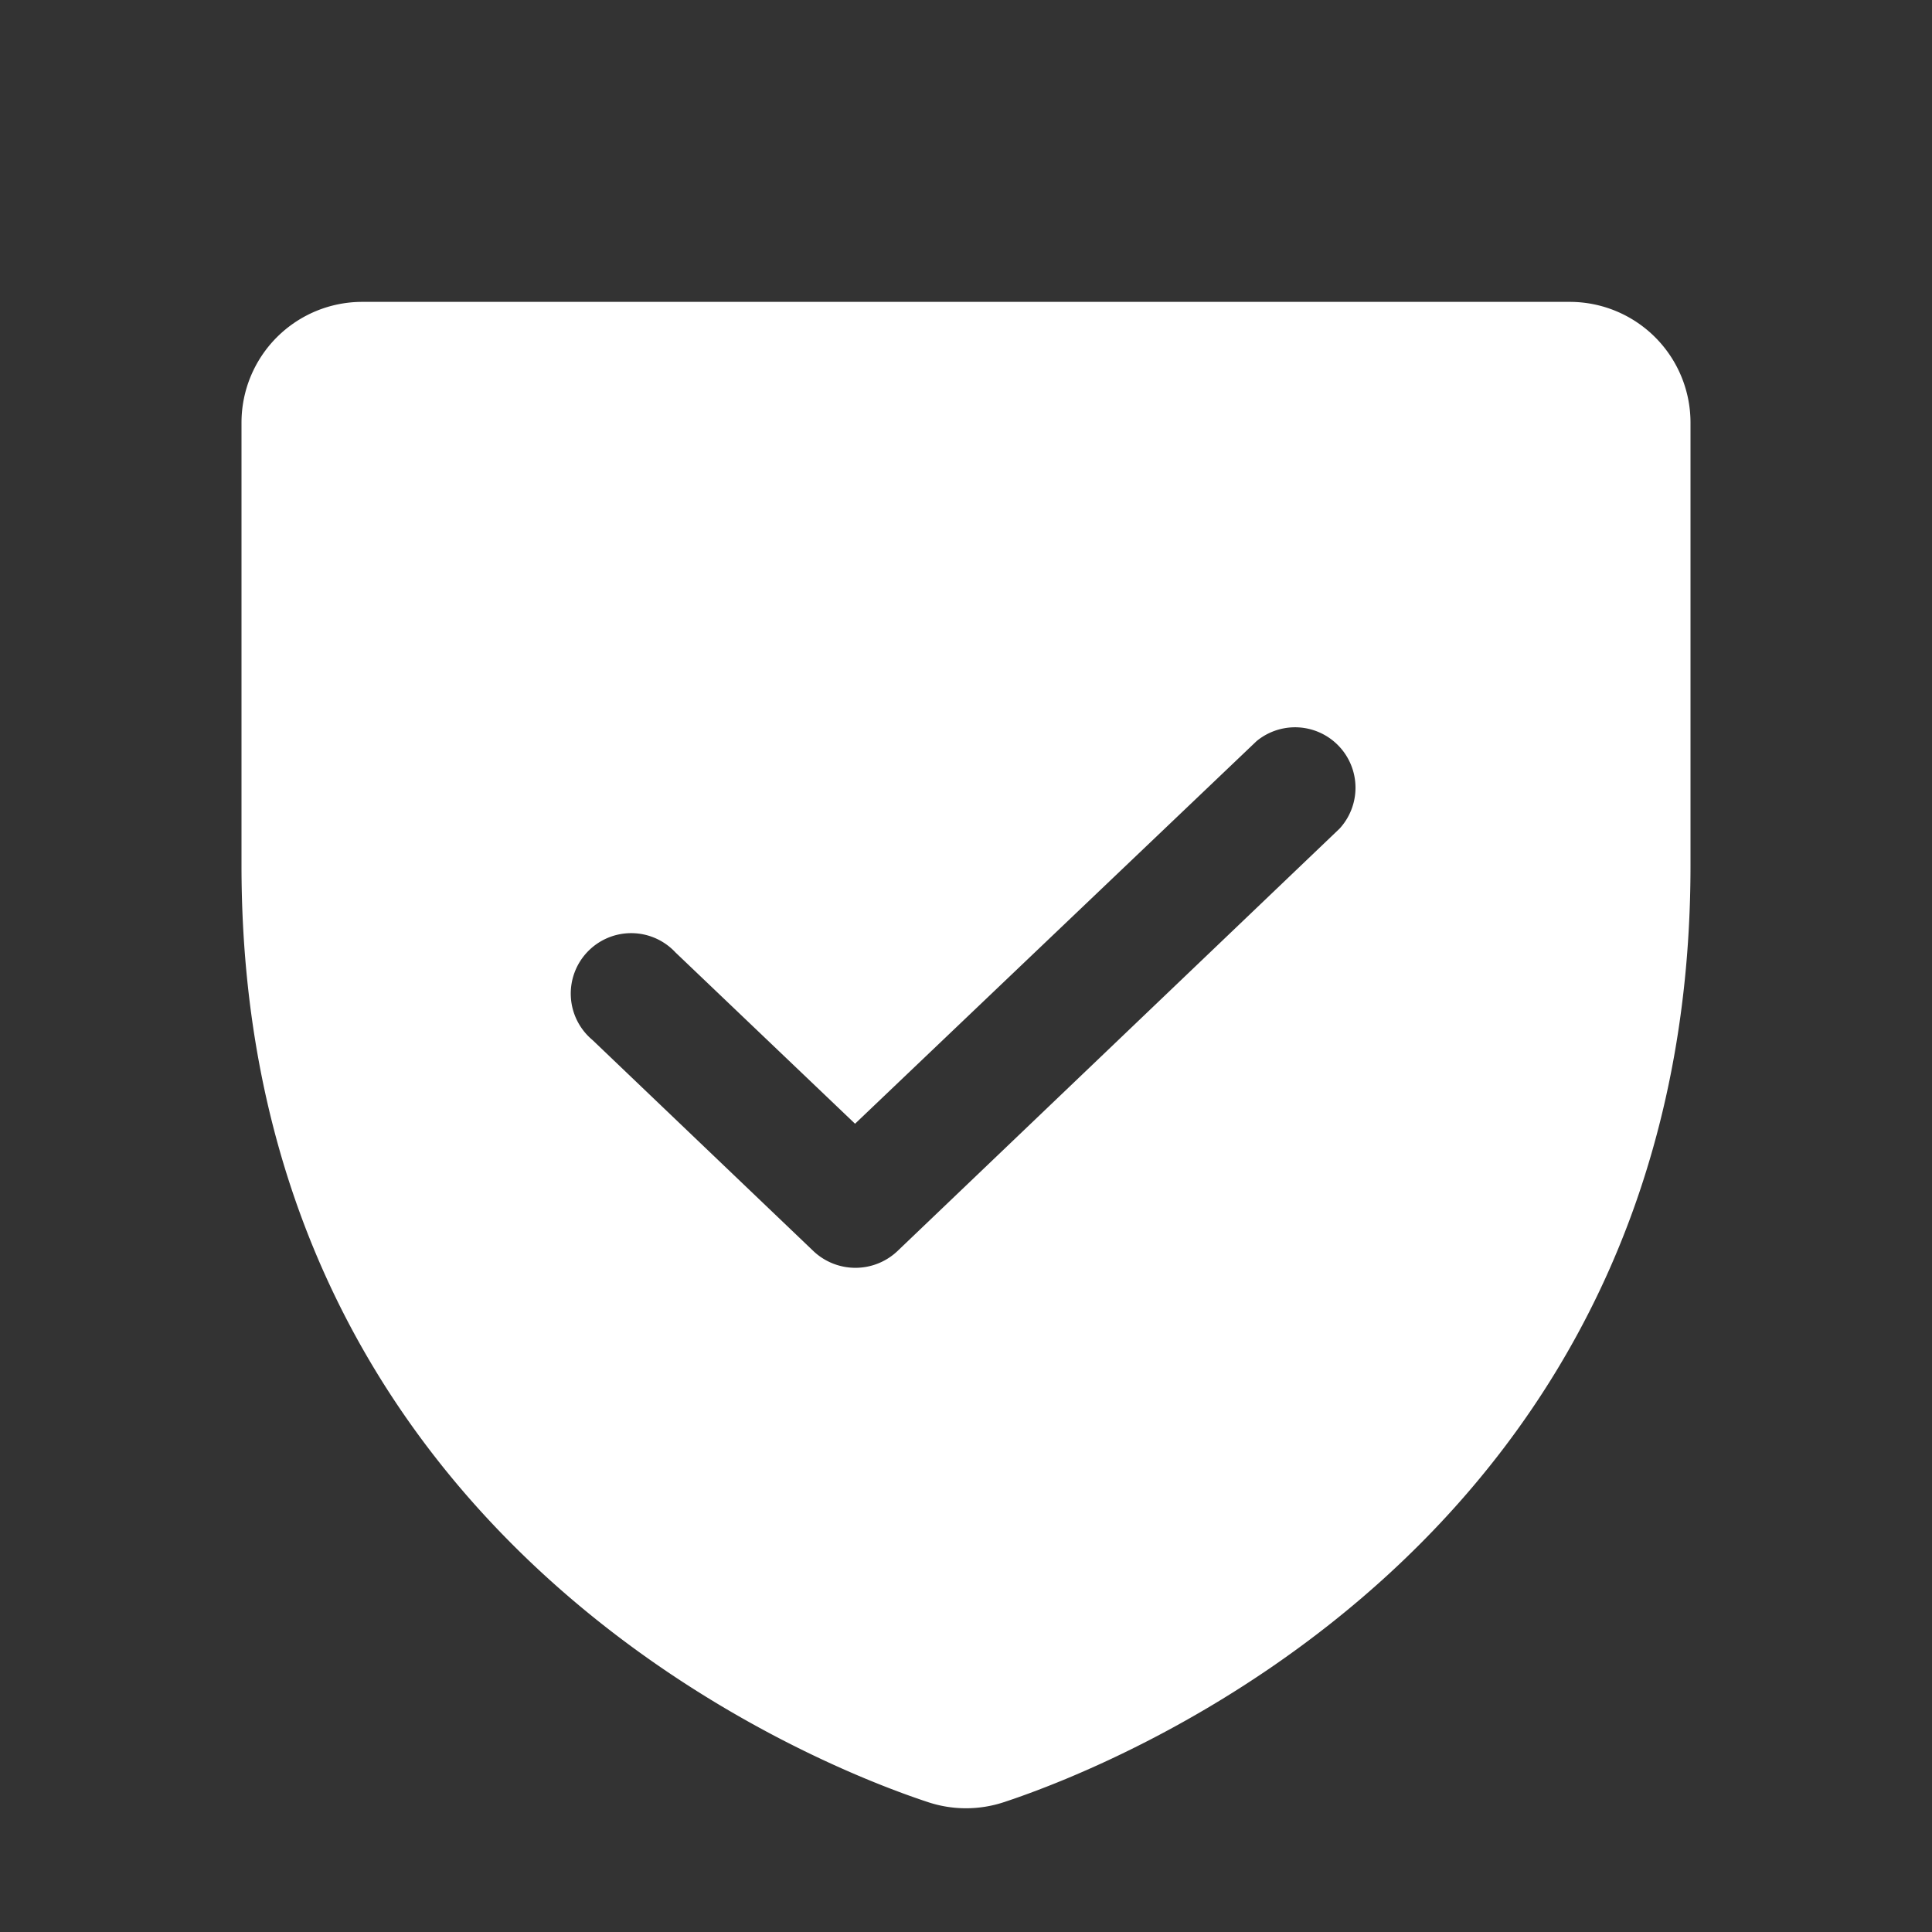 <svg width="28" height="28" fill="none" xmlns="http://www.w3.org/2000/svg"><rect width="100%" height="100%" fill="#333333" stroke="none"/><path d="M22.75 4.375H5.25a1.75 1.75 0 0 0-1.75 1.75v6.42c0 9.778 8.29 13.027 9.953 13.574a1.75 1.75 0 0 0 1.094 0c1.662-.547 9.953-3.796 9.953-13.574v-6.42a1.75 1.75 0 0 0-1.75-1.75Zm-3.336 7.634-6.41 6.125a.886.886 0 0 1-1.213 0l-3.205-3.062a.876.876 0 1 1 1.203-1.269l2.603 2.483 5.819-5.545a.876.876 0 0 1 1.203 1.268Z" fill="#fff"/></svg>